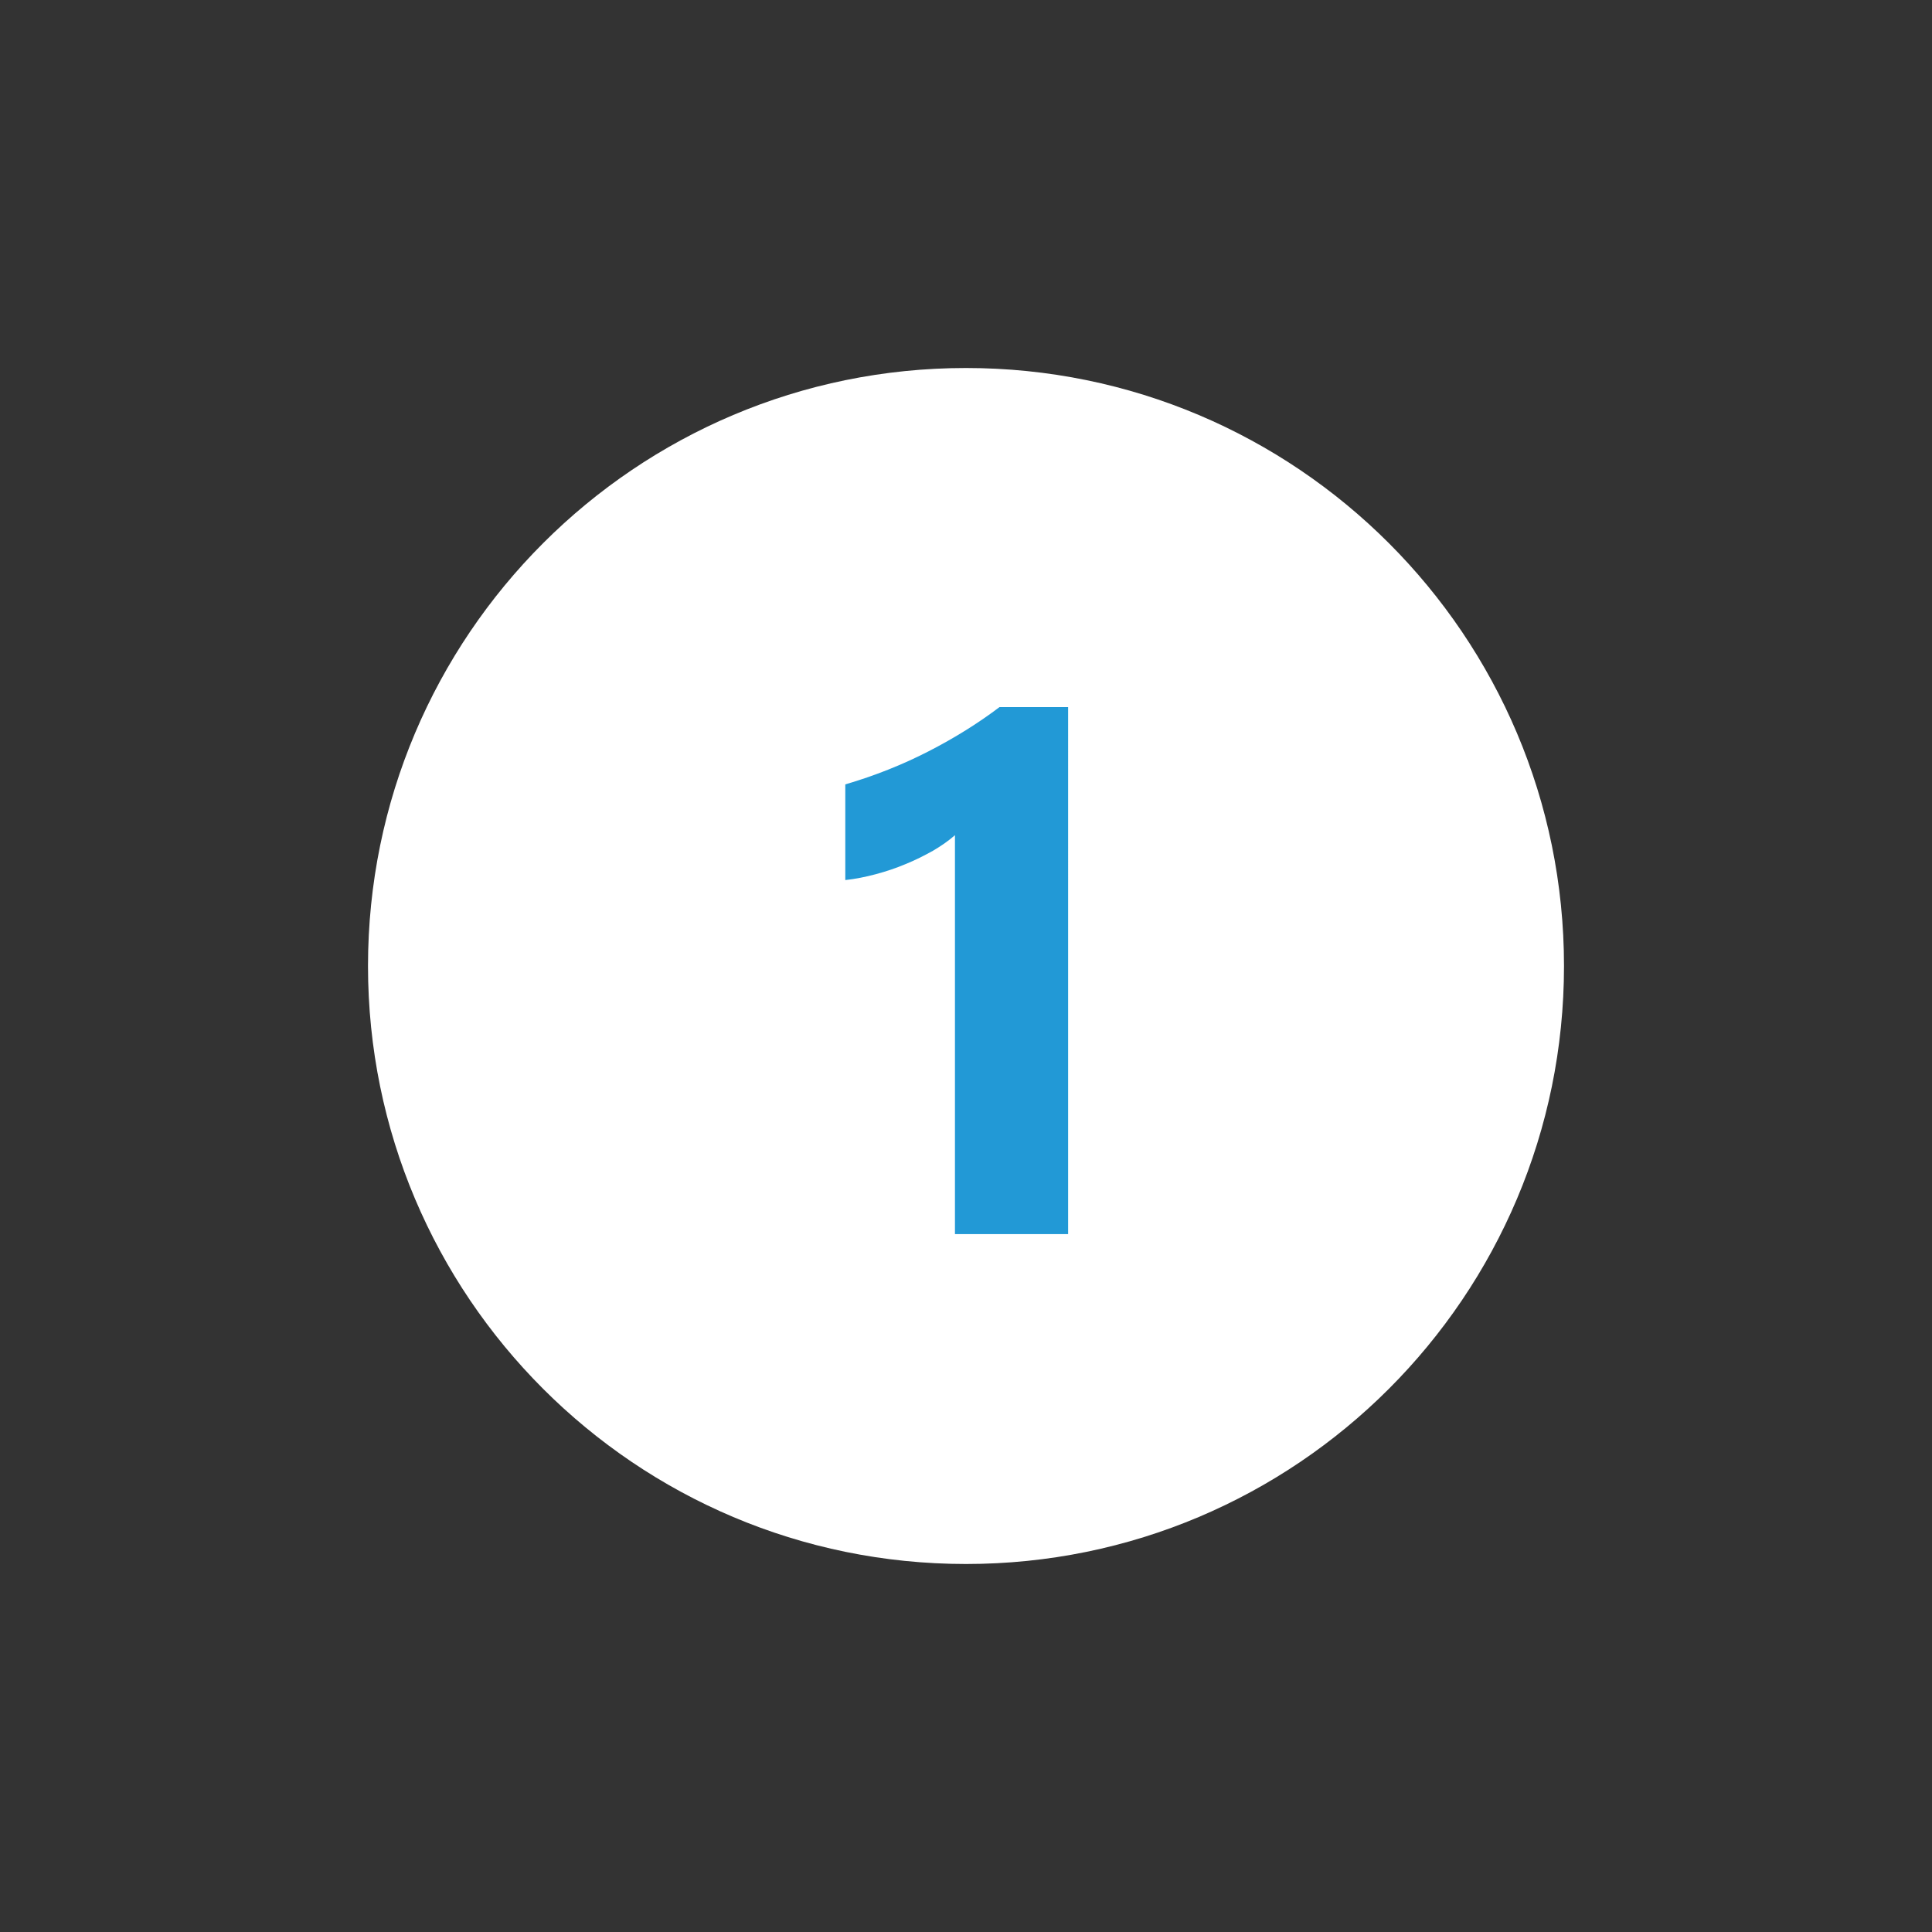 <?xml version="1.0" encoding="utf-8"?>
<!-- Generator: Adobe Illustrator 26.2.1, SVG Export Plug-In . SVG Version: 6.00 Build 0)  -->
<svg version="1.1" id="Laag_1" xmlns="http://www.w3.org/2000/svg" xmlns:xlink="http://www.w3.org/1999/xlink" x="0px" y="0px"
	 viewBox="0 0 105 105" style="enable-background:new 0 0 105 105;" xml:space="preserve">
<rect x="0" y="0" width="105" height="105" fill="#333333" stroke="none"/>
<style type="text/css">
	.st0{clip-path:url(#SVGID_00000102544836972784018630000006653435746515450790_);fill:#FFFFFF;}
	.st1{clip-path:url(#SVGID_00000102544836972784018630000006653435746515450790_);fill:#2299D6;}
</style>
<g>
	<defs>
		<rect id="SVGID_1_" width="105" height="105"/>
	</defs>
	<clipPath id="SVGID_00000031921883292436960240000001358941474737398696_">
		<use xlink:href="#SVGID_1_"  style="overflow:visible;"/>
	</clipPath>
	<path style="clip-path:url(#SVGID_00000031921883292436960240000001358941474737398696_);fill:#FFFFFF;" d="M52.5,85
		C70.45,85,85,70.45,85,52.5S70.45,20,52.5,20S20,34.55,20,52.5S34.55,85,52.5,85"/>
	<path style="clip-path:url(#SVGID_00000031921883292436960240000001358941474737398696_);fill:#2299D6;" d="M54.32,38.43
		c-1.15,0.87-2.43,1.67-3.85,2.4c-1.42,0.73-2.93,1.33-4.53,1.8v5.2c0.55-0.06,1.1-0.17,1.66-0.32c0.56-0.15,1.1-0.33,1.62-0.55
		c0.52-0.21,1.01-0.46,1.48-0.72c0.46-0.27,0.86-0.55,1.2-0.85v21.68h6.15V38.43H54.32z"/>
</g>
</svg>
